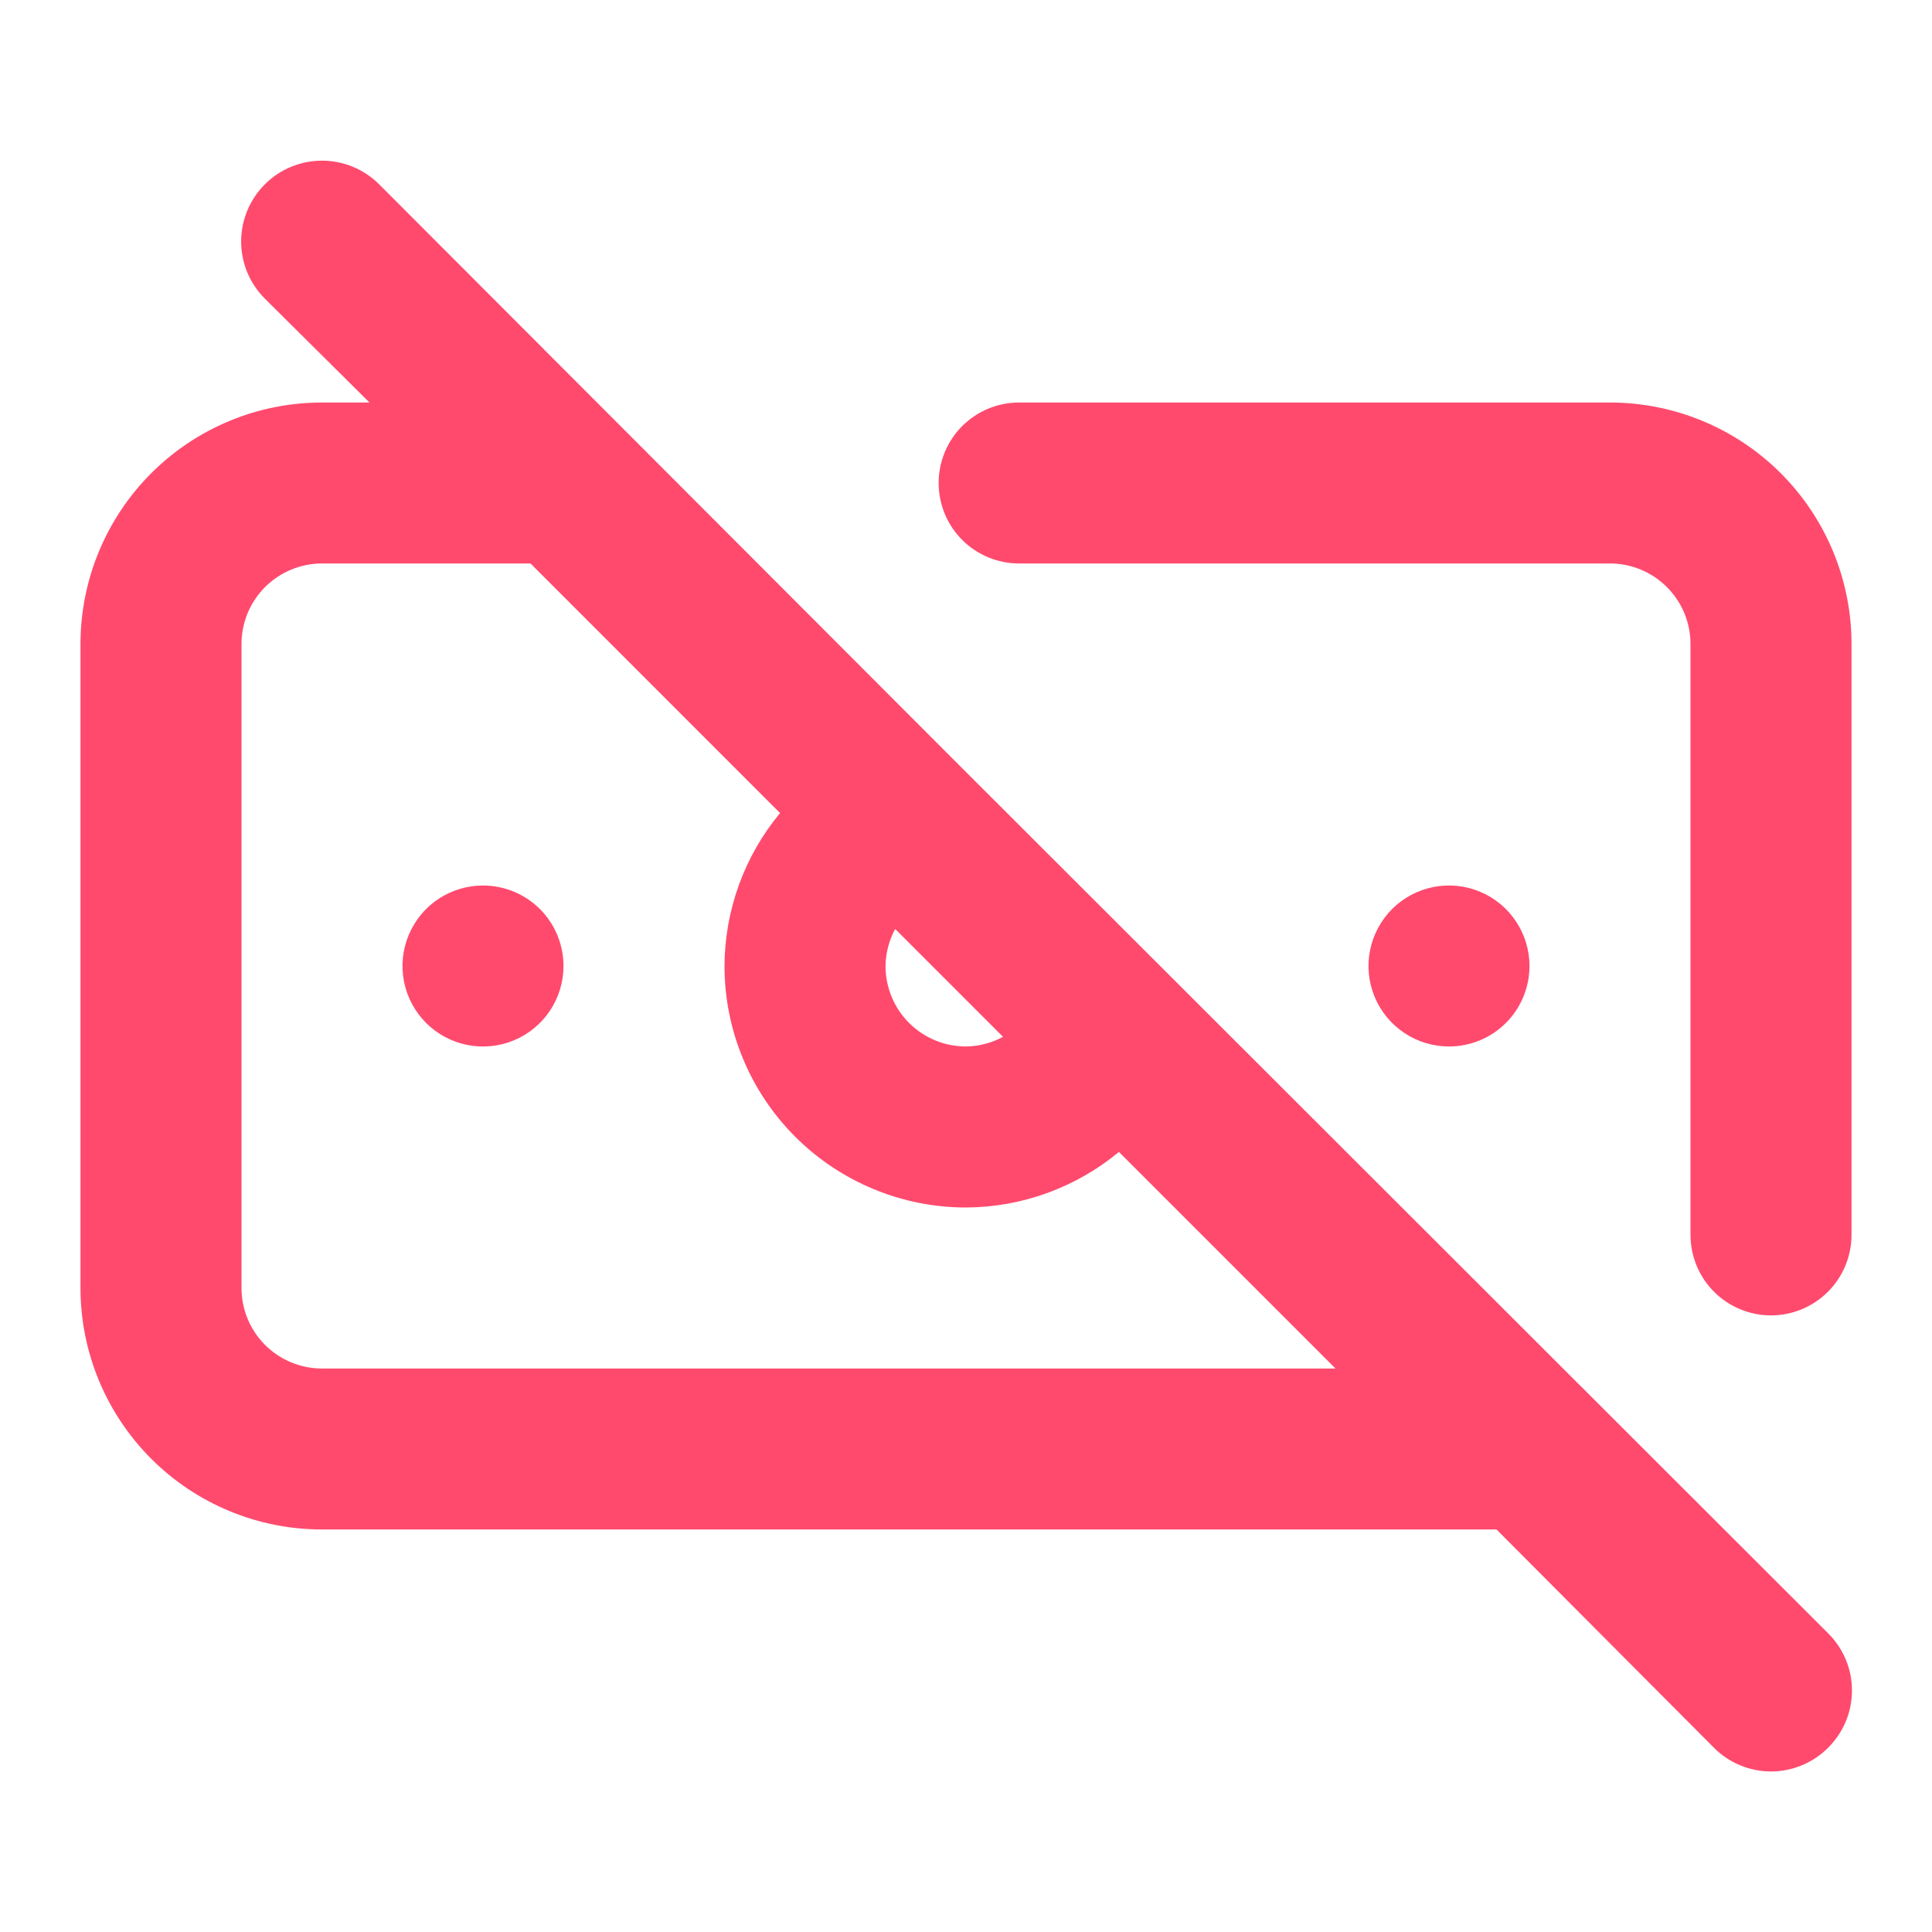 <svg width="32" height="32" viewBox="0 0 32 32" fill="none" xmlns="http://www.w3.org/2000/svg">
<path d="M8 14.667C7.736 14.667 7.478 14.745 7.259 14.891C7.04 15.038 6.869 15.246 6.768 15.49C6.667 15.733 6.641 16.001 6.692 16.26C6.744 16.519 6.871 16.756 7.057 16.943C7.244 17.129 7.481 17.256 7.74 17.308C7.998 17.359 8.267 17.333 8.51 17.232C8.754 17.131 8.962 16.96 9.109 16.741C9.255 16.521 9.333 16.264 9.333 16C9.333 15.646 9.193 15.307 8.943 15.057C8.693 14.807 8.354 14.667 8 14.667ZM15.813 12.6L6.28 3.053C6.156 2.929 6.008 2.83 5.846 2.763C5.683 2.696 5.509 2.661 5.333 2.661C5.157 2.661 4.983 2.696 4.821 2.763C4.658 2.83 4.511 2.929 4.387 3.053C4.136 3.304 3.994 3.645 3.994 4C3.994 4.355 4.136 4.696 4.387 4.947L6.12 6.667H5.333C4.272 6.667 3.255 7.088 2.505 7.838C1.755 8.588 1.333 9.606 1.333 10.667V21.333C1.333 22.394 1.755 23.412 2.505 24.162C3.255 24.912 4.272 25.333 5.333 25.333H24.787L28.387 28.947C28.511 29.072 28.658 29.171 28.82 29.238C28.983 29.306 29.157 29.341 29.333 29.341C29.509 29.341 29.683 29.306 29.846 29.238C30.009 29.171 30.156 29.072 30.28 28.947C30.405 28.823 30.504 28.675 30.572 28.513C30.64 28.35 30.674 28.176 30.674 28C30.674 27.824 30.64 27.65 30.572 27.487C30.504 27.325 30.405 27.177 30.28 27.053L15.813 12.6ZM14.827 15.387L16.613 17.173C16.425 17.275 16.214 17.33 16 17.333C15.646 17.333 15.307 17.193 15.057 16.943C14.807 16.693 14.667 16.354 14.667 16C14.67 15.786 14.725 15.575 14.827 15.387ZM5.333 22.667C4.98 22.667 4.64 22.526 4.39 22.276C4.14 22.026 4 21.687 4 21.333V10.667C4 10.313 4.14 9.974 4.39 9.724C4.64 9.474 4.98 9.333 5.333 9.333H8.787L12.92 13.467C12.329 14.179 12.004 15.075 12 16C12 17.061 12.421 18.078 13.171 18.828C13.922 19.578 14.939 20 16 20C16.925 19.996 17.821 19.67 18.533 19.08L22.12 22.667H5.333ZM26.667 6.667H16.88C16.526 6.667 16.187 6.807 15.937 7.057C15.687 7.307 15.547 7.646 15.547 8C15.547 8.354 15.687 8.693 15.937 8.943C16.187 9.193 16.526 9.333 16.88 9.333H26.667C27.02 9.333 27.359 9.474 27.609 9.724C27.859 9.974 28 10.313 28 10.667V20.453C28 20.807 28.14 21.146 28.39 21.396C28.64 21.646 28.98 21.787 29.333 21.787C29.687 21.787 30.026 21.646 30.276 21.396C30.526 21.146 30.667 20.807 30.667 20.453V10.667C30.667 9.606 30.245 8.588 29.495 7.838C28.745 7.088 27.727 6.667 26.667 6.667ZM25.333 16C25.333 15.736 25.255 15.478 25.108 15.259C24.962 15.04 24.754 14.869 24.51 14.768C24.267 14.667 23.998 14.641 23.74 14.692C23.481 14.744 23.244 14.871 23.057 15.057C22.871 15.244 22.744 15.481 22.692 15.74C22.641 15.998 22.667 16.267 22.768 16.51C22.869 16.754 23.04 16.962 23.259 17.108C23.478 17.255 23.736 17.333 24 17.333C24.354 17.333 24.693 17.193 24.943 16.943C25.193 16.693 25.333 16.354 25.333 16Z" fill="#FF4A6E"/>
</svg>
